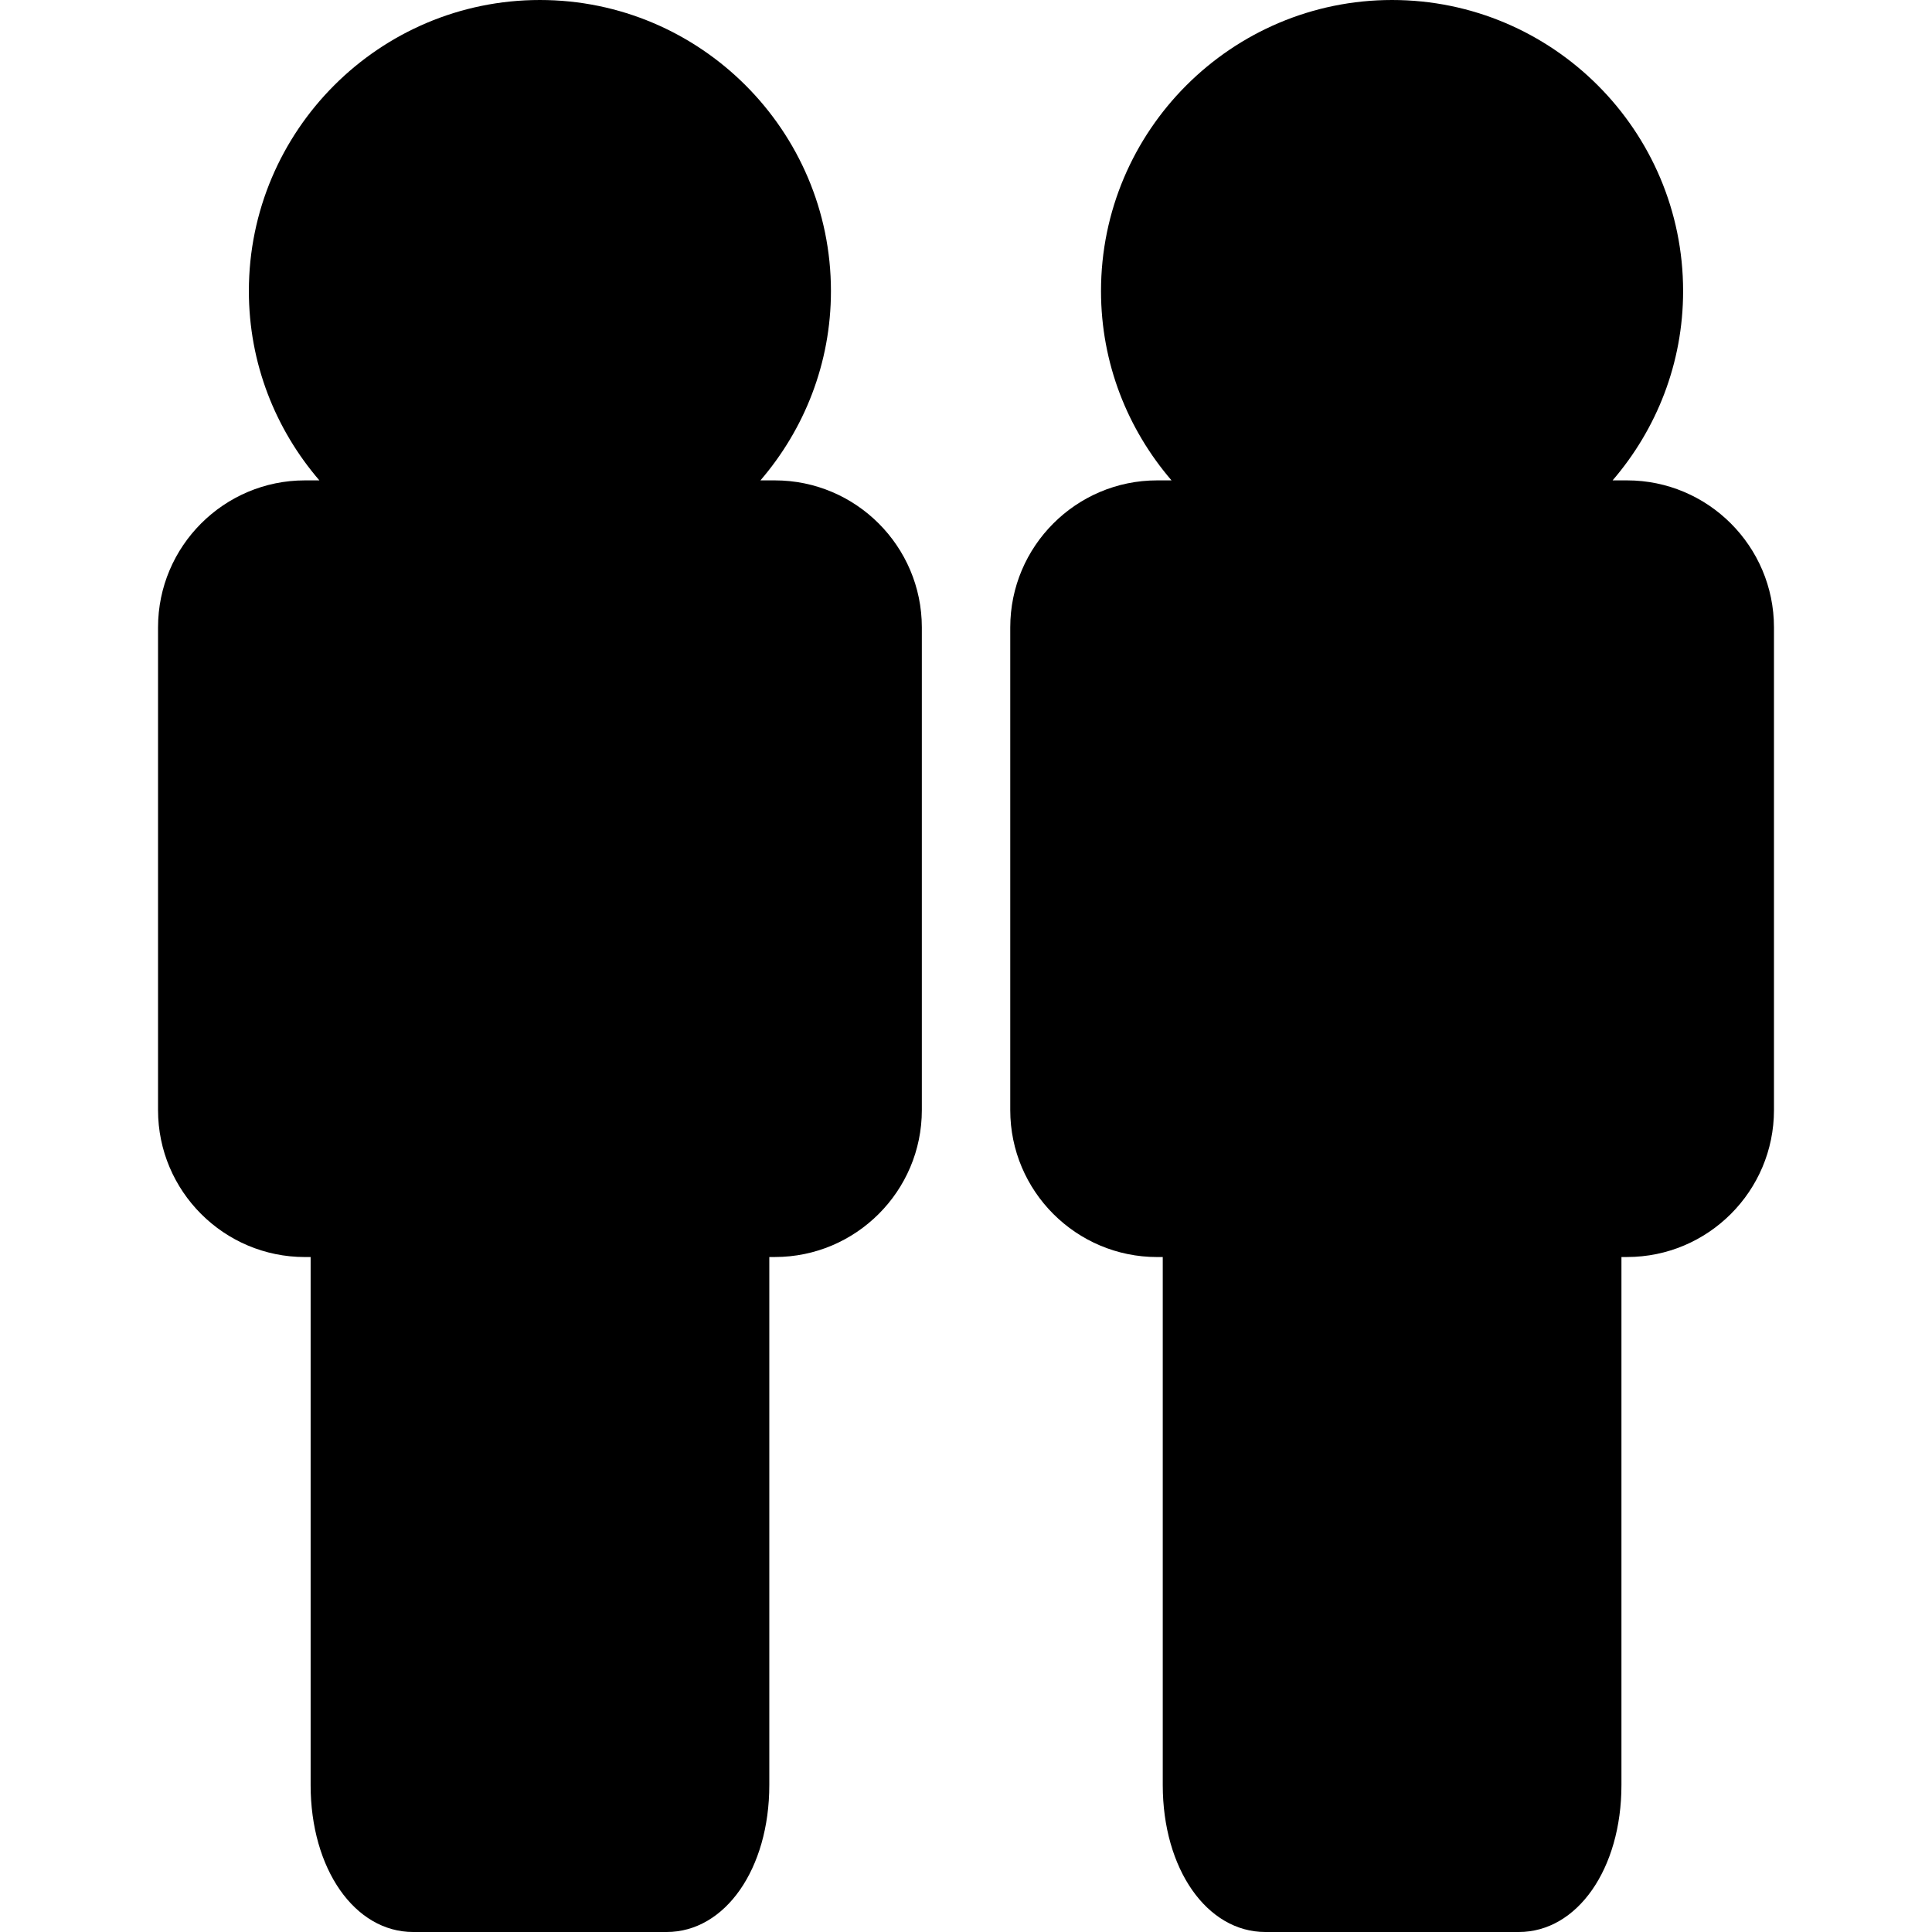 <?xml version="1.0" encoding="iso-8859-1"?>
<!-- Generator: Adobe Illustrator 16.0.0, SVG Export Plug-In . SVG Version: 6.00 Build 0)  -->
<!DOCTYPE svg PUBLIC "-//W3C//DTD SVG 1.1//EN" "http://www.w3.org/Graphics/SVG/1.1/DTD/svg11.dtd">
<svg version="1.1" id="Capa_1" xmlns="http://www.w3.org/2000/svg" xmlns:xlink="http://www.w3.org/1999/xlink" x="0px" y="0px"
	 width="468.613px" height="468.614px" viewBox="0 0 468.613 468.614" style="enable-background:new 0 0 468.613 468.614;"
	 xml:space="preserve">
<g>
	<g>
		<path d="M187.947,116.517h-3.498c10.625-12.361,17.099-28.379,17.099-45.916C201.548,31.667,169.869,0,130.952,0
			C92.023,0,60.363,31.667,60.363,70.601c0,17.537,6.47,33.555,17.102,45.916h-3.506c-19.651,0-35.627,16-35.627,35.645v117.105
			c0,19.647,15.982,35.633,35.627,35.633h1.384v128.07c0,20.332,10.683,35.644,24.872,35.644h61.477
			c14.192,0,24.905-15.312,24.905-35.644V304.893h1.363c19.642,0,35.635-15.99,35.635-35.632v-117.1
			C223.585,132.511,207.595,116.517,187.947,116.517z"/>
		<path d="M394.649,116.517h-3.507c10.635-12.361,17.102-28.379,17.102-45.916C408.244,31.667,376.581,0,337.646,0
			c-38.911,0-70.593,31.667-70.593,70.601c0,17.537,6.479,33.555,17.102,45.916h-3.488c-19.654,0-35.627,16-35.627,35.645v117.105
			c0,19.647,15.985,35.633,35.627,35.633h1.363v128.07c0,20.332,10.7,35.644,24.884,35.644h61.477
			c14.195,0,24.896-15.312,24.896-35.644V304.893h1.369c19.635,0,35.626-15.99,35.626-35.632v-117.1
			C430.276,132.511,414.291,116.517,394.649,116.517z"/>
	</g>
</g>
<g>
</g>
<g>
</g>
<g>
</g>
<g>
</g>
<g>
</g>
<g>
</g>
<g>
</g>
<g>
</g>
<g>
</g>
<g>
</g>
<g>
</g>
<g>
</g>
<g>
</g>
<g>
</g>
<g>
</g>
</svg>
